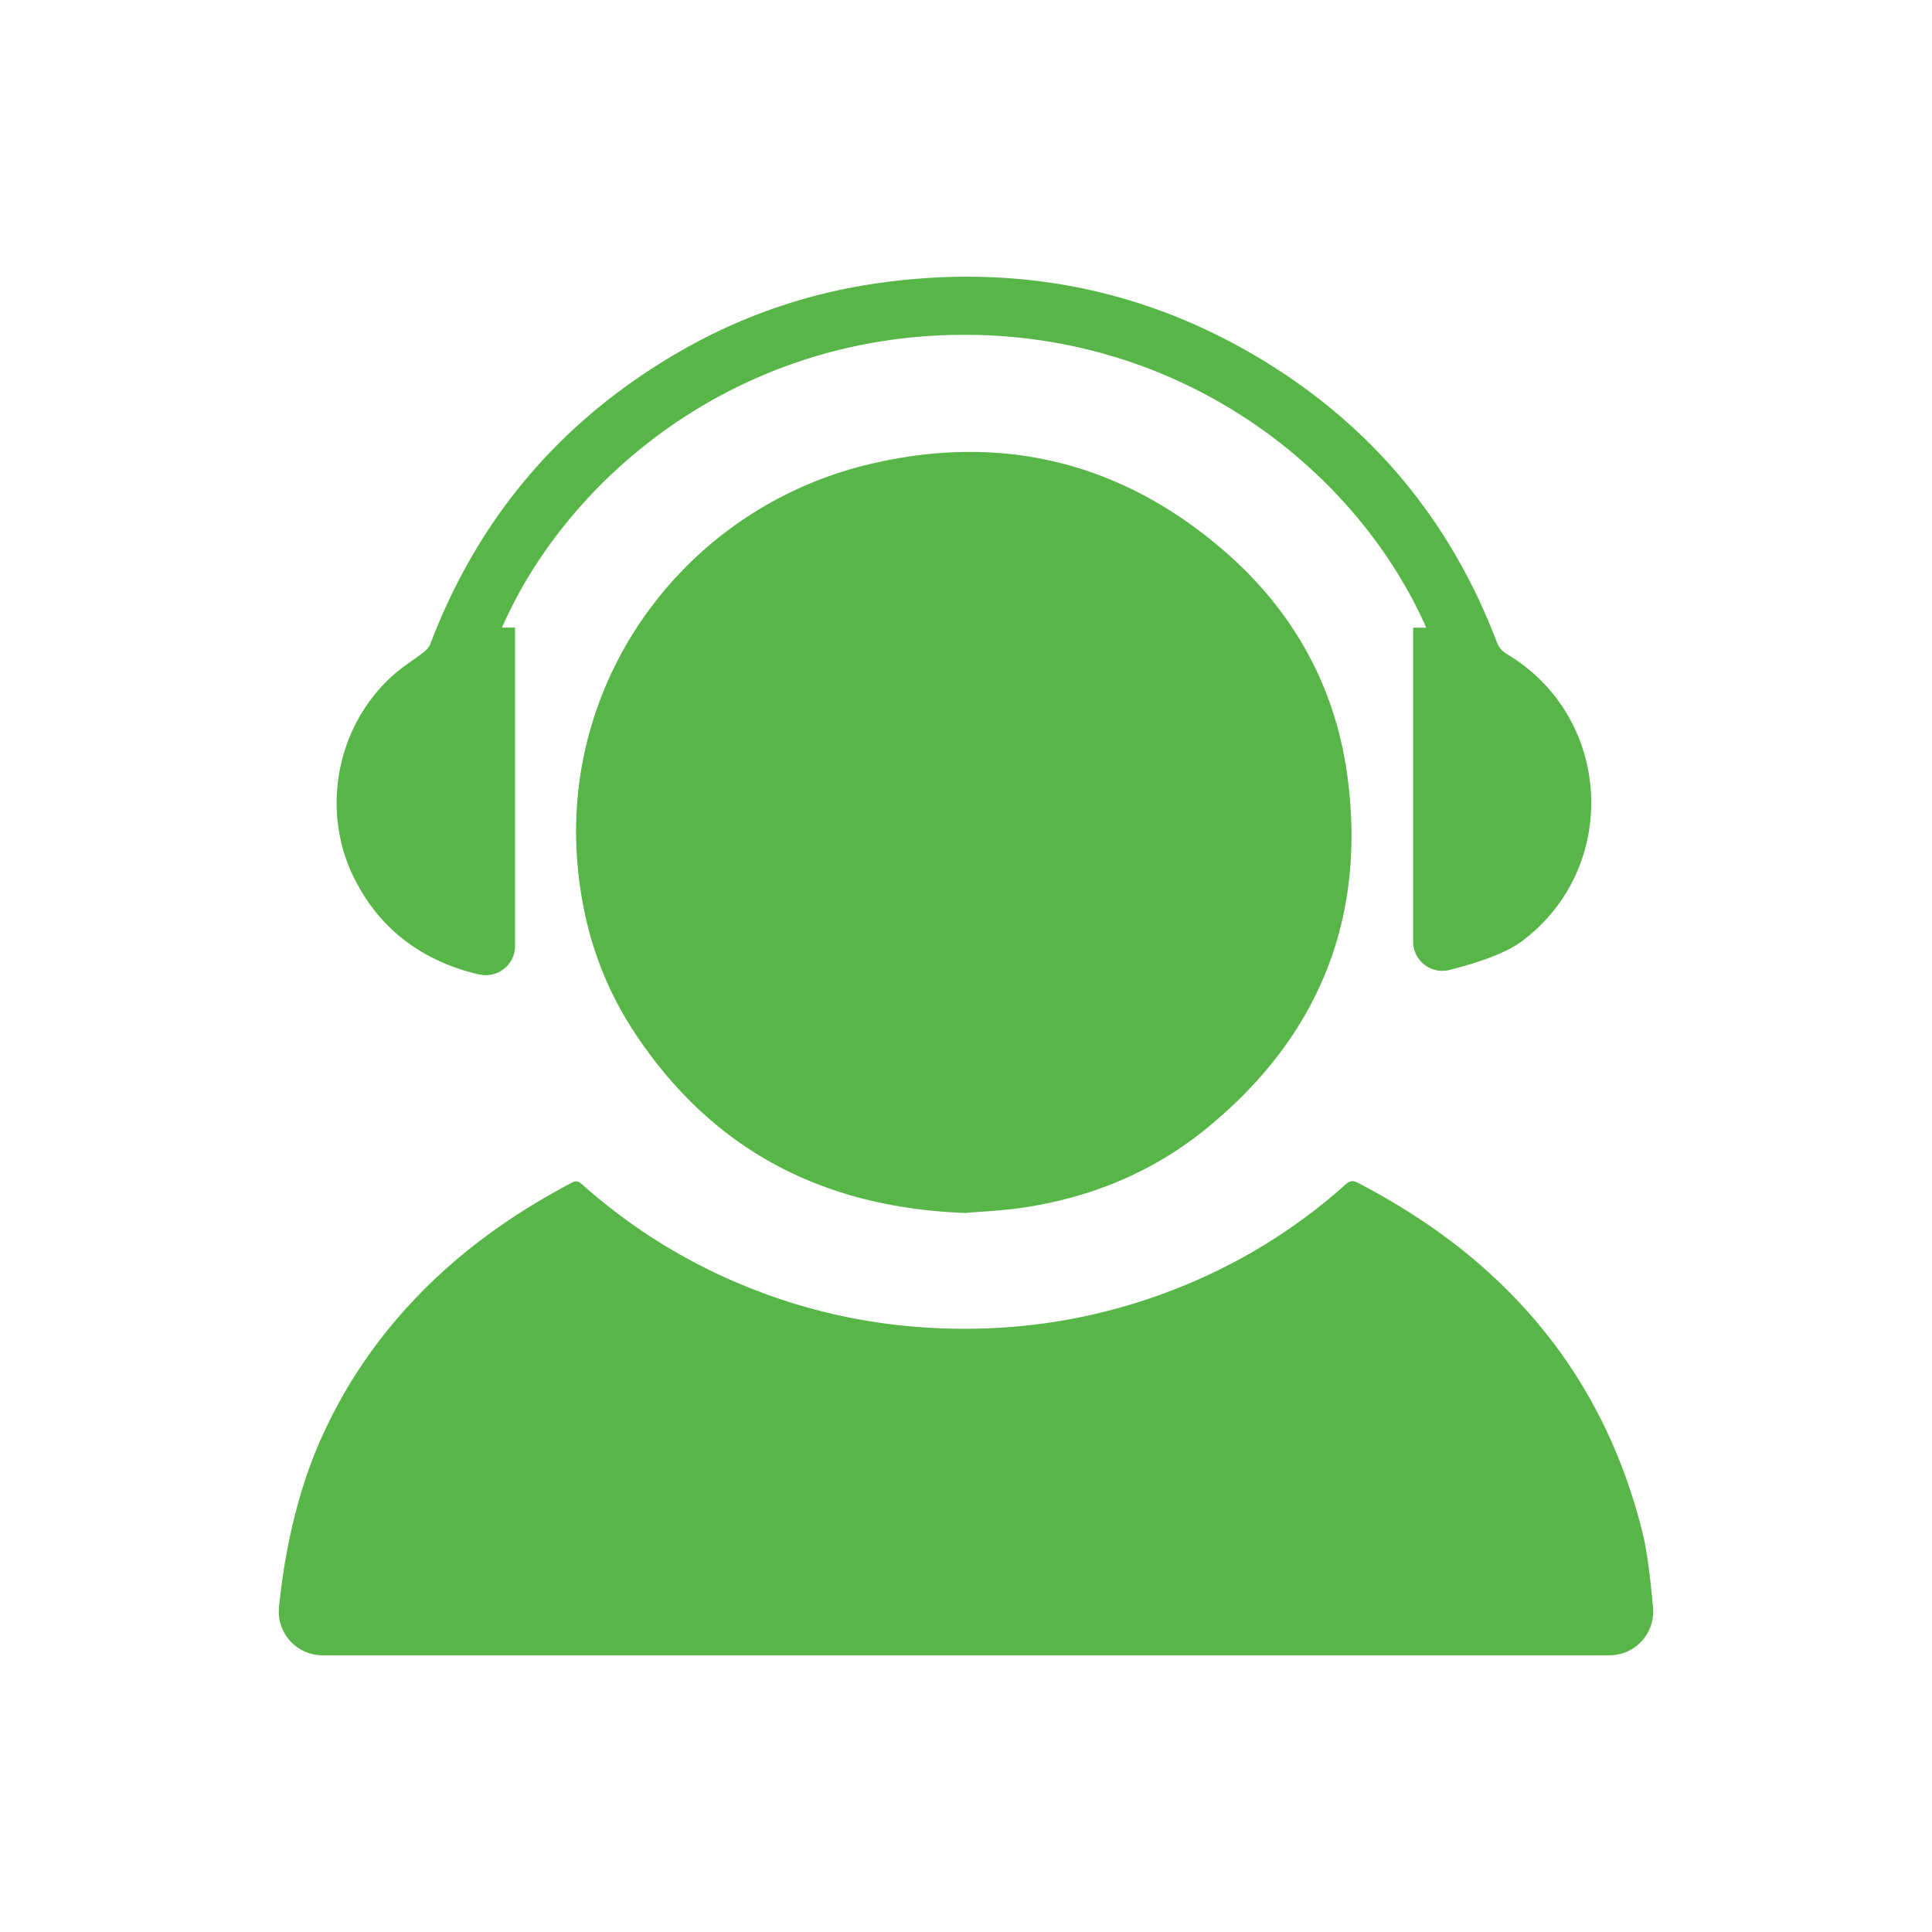 <?xml version="1.0" standalone="no"?><!DOCTYPE svg PUBLIC "-//W3C//DTD SVG 1.1//EN" "http://www.w3.org/Graphics/SVG/1.1/DTD/svg11.dtd"><svg t="1567341919321" class="icon" viewBox="0 0 1024 1024" version="1.1" xmlns="http://www.w3.org/2000/svg" p-id="2006" xmlns:xlink="http://www.w3.org/1999/xlink" width="200" height="200"><defs><style type="text/css"></style></defs><path d="M169.345 764.428c14.104-32.365 34.151-60.566 59.541-85.004 22.118-21.281 47.202-38.379 74.319-52.639 2.676-1.396 3.916-0.285 5.6 1.207 29.595 26.234 63.056 45.928 100.355 59.055a300.659 300.659 0 0 0 78.093 16.33c46.348 3.424 91.239-2.928 134.603-19.723 33.834-13.1 64.332-31.721 91.386-55.91 2.254-2.004 3.843-2.184 6.516-0.799 26.188 13.643 50.503 29.924 72.146 50.084 39.902 37.186 65.479 82.342 78.693 135.381 2.526 10.135 4.353 26.109 5.549 39.674 1.204 13.576-9.467 25.256-23.091 25.256H170.952c-13.71 0-24.42-11.822-23.075-25.473 2.201-22.262 7.7-55.834 21.468-87.439z m342.208-121.533c-75.407-2.775-134.682-33.494-175.84-96.562-17.822-27.288-27.27-57.677-29.789-90.25-7.614-98.564 58.637-186.926 154.374-209.925 70-16.823 133.516-1.609 188.23 45.567 36.726 31.666 59.405 72.177 65.718 120.336 9.911 75.647-15.823 137.932-74.841 186.085-28.433 23.203-61.492 36.689-97.755 42.021-10.188 1.503-20.532 1.894-30.097 2.728zM266.04 332.661h6.948v168.704c0 9.746-8.906 17.156-18.458 15.199a89.813 89.813 0 0 1-9.544-2.511c-25.867-8.273-45.263-24.366-57.362-48.834-17.886-36.165-9.084-81.083 21.195-107.759 4.796-4.229 10.342-7.597 15.419-11.533 1.52-1.183 3.126-2.752 3.793-4.488 26.032-68.556 71.211-120.671 134.932-156.65 33.307-18.801 69.123-30.5 107.104-35.364 68.982-8.834 133.956 3.377 194.104 38.439 60.799 35.433 103.881 86.287 129.031 152.132 1.152 3.008 2.753 5.034 5.543 6.706 56.246 33.593 60.083 113.712 7.377 152.551-8.856 6.521-25.029 11.607-37.916 14.847-9.764 2.454-19.221-4.96-19.221-15.027V332.7h6.967c-36.708-83.083-128.172-155.56-245.538-155.239-120.264 0.331-209.528 75.713-244.374 155.2z" p-id="2007" fill="#57b647"></path></svg>